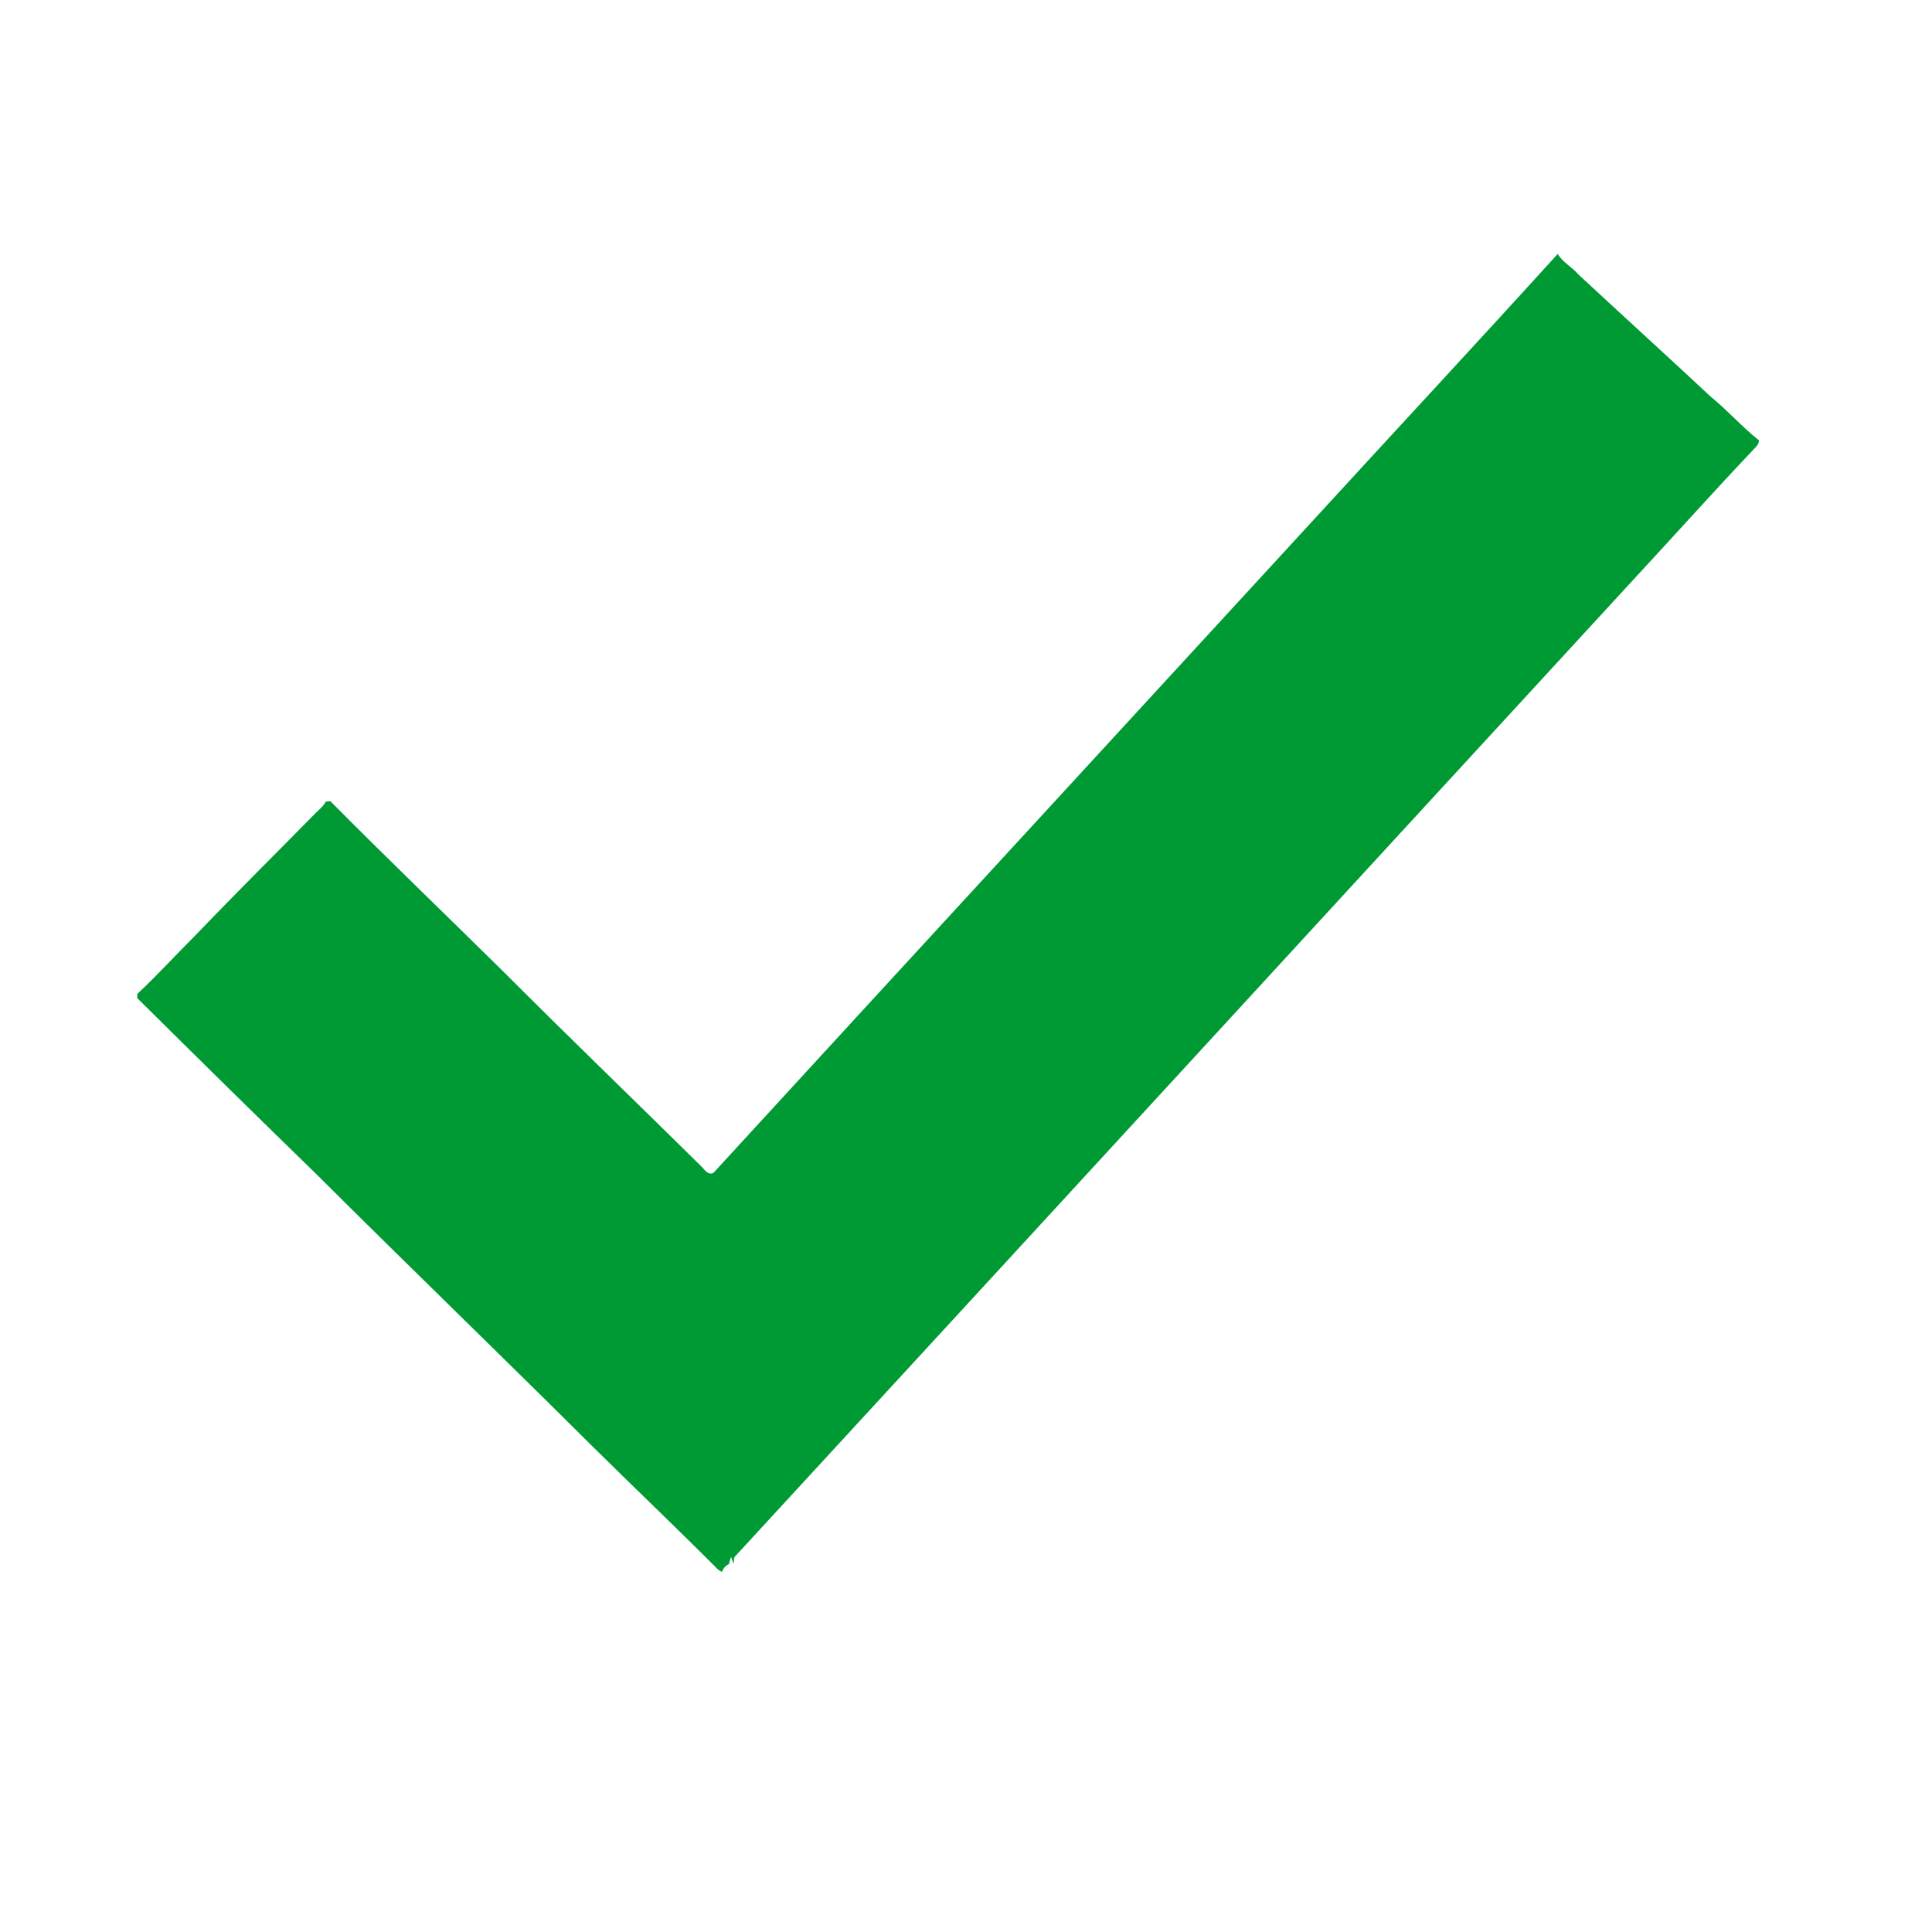 <?xml version="1.0" encoding="UTF-8" ?>
<!DOCTYPE svg PUBLIC "-//W3C//DTD SVG 1.1//EN" "http://www.w3.org/Graphics/SVG/1.1/DTD/svg11.dtd">
<svg width="640pt" height="640pt" viewBox="0 0 640 640" version="1.1" xmlns="http://www.w3.org/2000/svg">
<path fill="#009a34" opacity="1.00" d=" M 434.28 173.15 C 461.48 143.45 488.96 113.93 516.01 84.12 C 517.70 86.95 520.85 88.51 522.97 91.02 C 537.51 104.52 552.20 117.87 566.71 131.41 C 572.28 135.93 577.02 141.40 582.66 145.85 C 582.71 147.44 581.30 148.33 580.41 149.40 C 567.57 162.93 555.16 176.84 542.47 190.51 C 442.72 298.92 343.07 407.49 243.25 515.86 C 243.18 516.41 243.06 517.50 242.99 518.05 C 242.71 517.27 242.43 516.49 242.16 515.72 C 241.99 516.32 241.64 517.52 241.47 518.13 C 240.32 518.67 239.56 519.53 239.17 520.70 C 238.57 520.44 238.03 520.09 237.57 519.65 C 223.89 505.92 209.85 492.56 196.07 478.94 C 165.83 448.82 135.12 419.19 104.90 389.05 C 84.98 369.68 65.17 350.18 45.44 330.61 C 45.46 330.26 45.51 329.55 45.53 329.20 C 52.18 322.99 58.30 316.24 64.75 309.82 C 77.83 296.17 91.27 282.85 104.53 269.36 C 105.71 268.15 107.14 267.11 107.90 265.56 C 108.28 265.52 109.03 265.43 109.41 265.38 C 128.54 284.68 148.16 303.48 167.48 322.58 C 188.79 343.93 210.52 364.84 231.97 386.04 C 233.24 387.11 234.33 389.51 236.35 388.52 C 302.25 316.66 368.33 244.96 434.28 173.15 Z" />
</svg>
